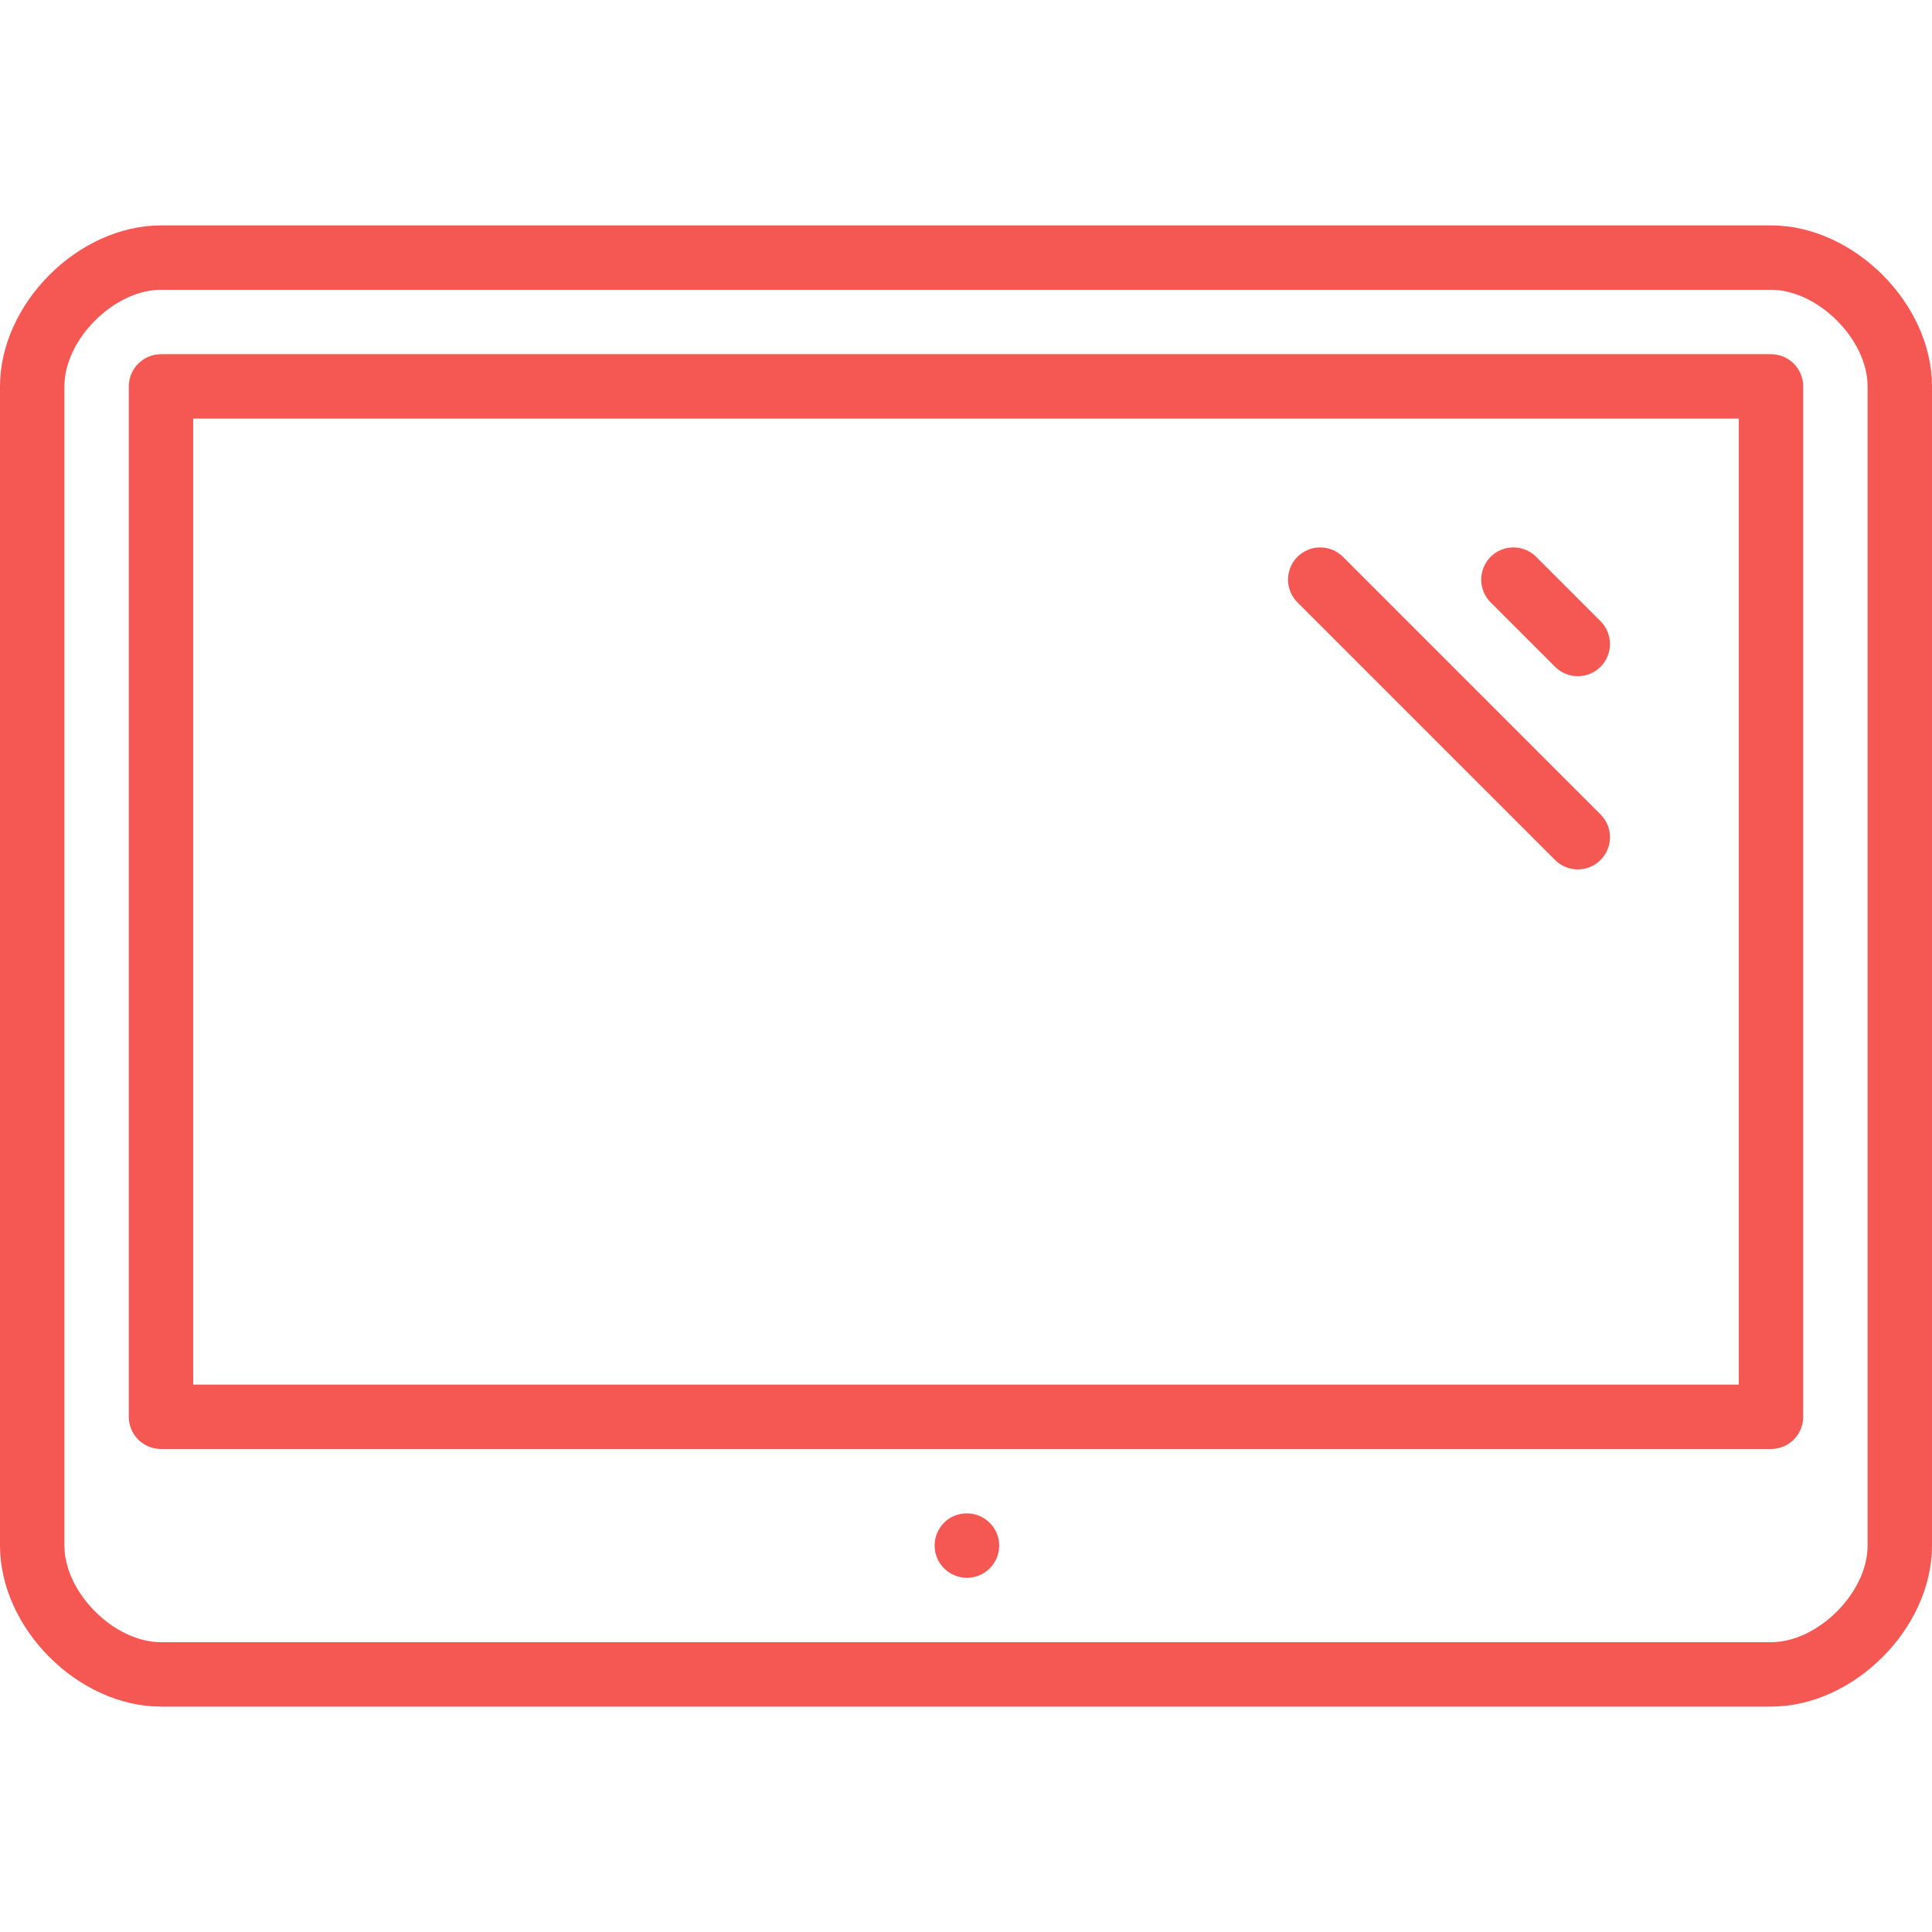 <svg xmlns="http://www.w3.org/2000/svg" width="60" height="60" viewBox="0 0 60 60"><g fill="#F55753"><path d="M30.03 47h-.01c-.552 0-.995.447-.995 1s.453 1 1.005 1c.553 0 1-.447 1-1s-.447-1-1-1zM48.293 20.707c.195.196.45.293.707.293s.512-.098.707-.293c.39-.39.39-1.022 0-1.414l-2-2c-.39-.39-1.023-.39-1.414 0-.39.392-.39 1.023 0 1.414l2 2zM48.293 26.707c.195.196.45.293.707.293s.512-.098.707-.293c.39-.39.39-1.022 0-1.414l-8-8c-.39-.39-1.023-.39-1.414 0-.39.392-.39 1.023 0 1.414l8 8z"/><path d="M55 7H5c-2.57 0-5 2.43-5 5v36c0 2.57 2.43 5 5 5h50c2.57 0 5-2.43 5-5V12c0-2.57-2.43-5-5-5zm3 41c0 1.458-1.542 3-3 3H5c-1.458 0-3-1.542-3-3V12c0-1.458 1.542-3 3-3h50c1.458 0 3 1.542 3 3v36z"/><path d="M55 11H5c-.552 0-1 .448-1 1v32c0 .553.448 1 1 1h50c.552 0 1-.447 1-1V12c0-.552-.448-1-1-1zm-1 32H6V13h48v30z"/></g></svg>